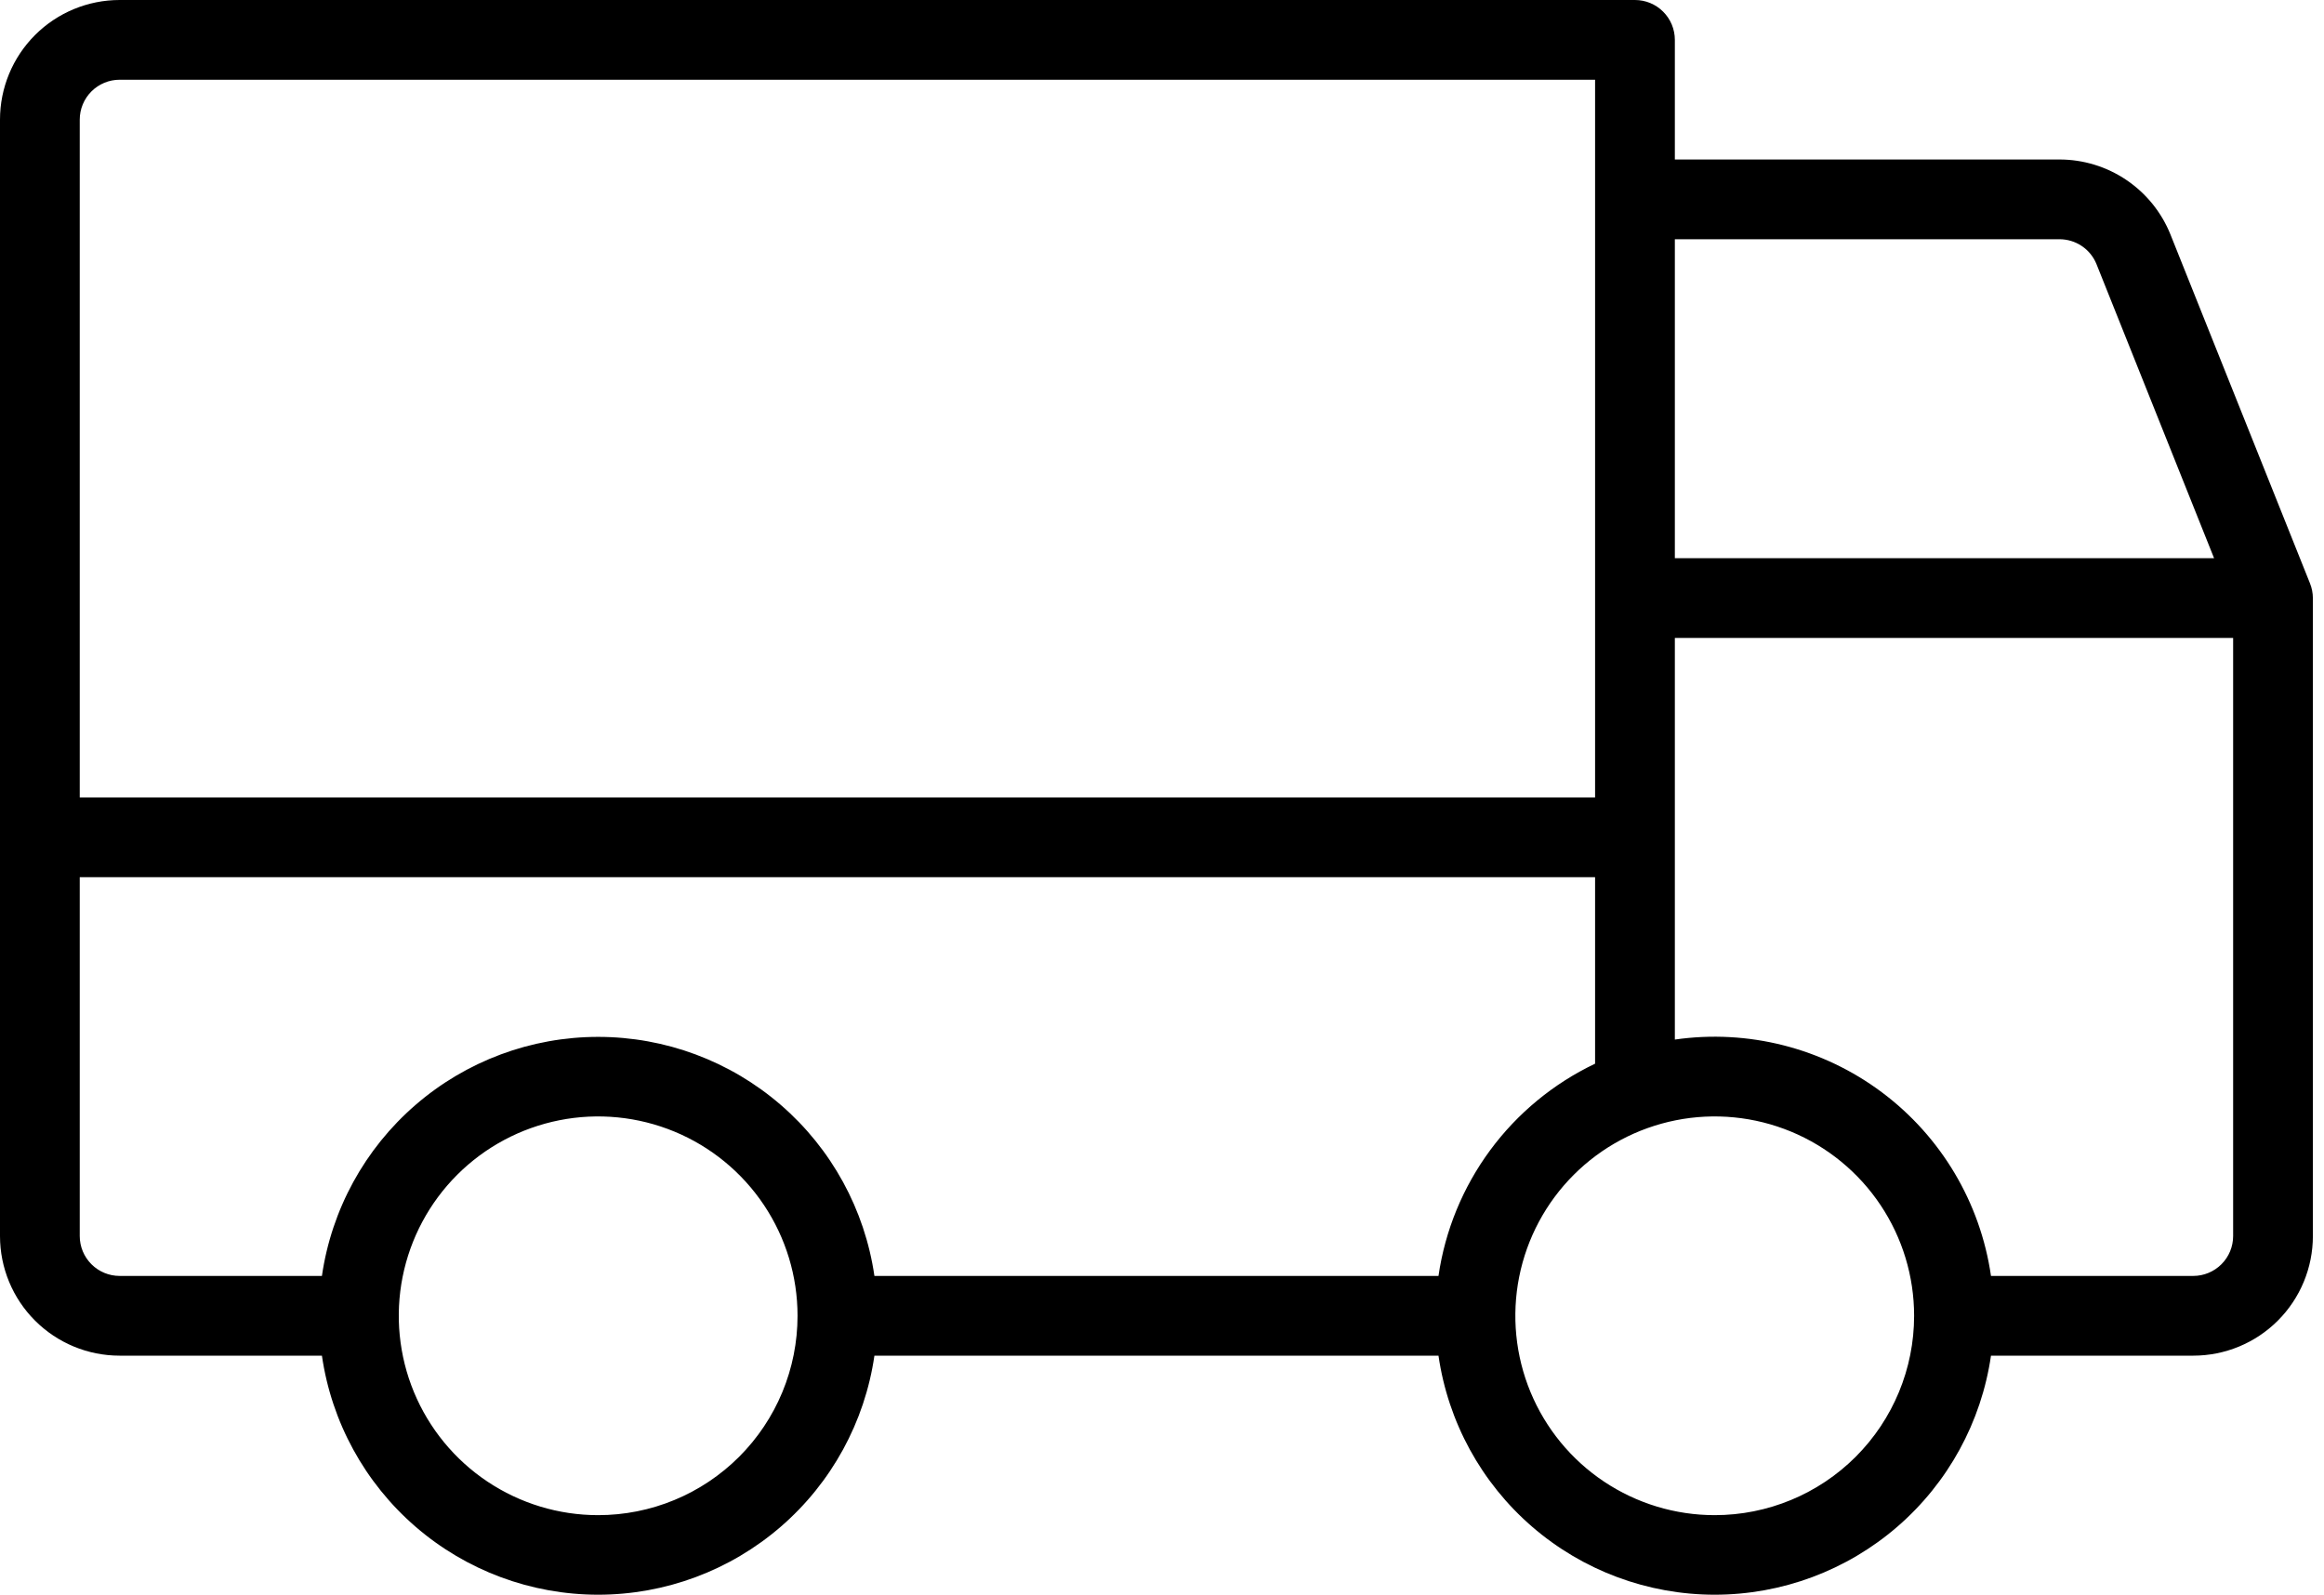 <svg width="102" height="70" viewBox="0 0 102 70" fill="none" xmlns="http://www.w3.org/2000/svg">
<path d="M101.385 25.606L95.26 10.291C94.869 9.32 94.196 8.487 93.328 7.901C92.46 7.314 91.437 7.001 90.39 7.001H73.509V1.75C73.509 1.286 73.325 0.841 72.996 0.513C72.668 0.184 72.223 0 71.759 0H5.251C3.858 0 2.523 0.553 1.538 1.538C0.553 2.523 0 3.858 0 5.251V54.257C0 55.649 0.553 56.985 1.538 57.969C2.523 58.954 3.858 59.507 5.251 59.507H14.129C14.551 62.421 16.009 65.086 18.236 67.013C20.462 68.939 23.309 70 26.253 70C29.198 70 32.044 68.939 34.27 67.013C36.497 65.086 37.955 62.421 38.378 59.507H63.135C63.557 62.421 65.015 65.086 67.242 67.013C69.469 68.939 72.315 70 75.259 70C78.204 70 81.05 68.939 83.276 67.013C85.503 65.086 86.961 62.421 87.384 59.507H96.262C97.654 59.507 98.99 58.954 99.974 57.969C100.959 56.985 101.512 55.649 101.512 54.257V26.253C101.511 26.031 101.468 25.811 101.385 25.606ZM73.509 10.501H90.39C90.74 10.501 91.082 10.605 91.372 10.801C91.662 10.996 91.887 11.275 92.017 11.6L97.176 24.503H73.509V10.501ZM3.5 5.251C3.5 4.786 3.685 4.341 4.013 4.013C4.341 3.685 4.786 3.5 5.251 3.5H70.008V35.004H3.5V5.251ZM26.253 66.508C24.522 66.508 22.831 65.995 21.391 65.033C19.952 64.072 18.831 62.705 18.168 61.106C17.506 59.507 17.333 57.747 17.67 56.05C18.008 54.352 18.841 52.793 20.065 51.569C21.289 50.345 22.848 49.512 24.546 49.174C26.244 48.836 28.003 49.01 29.602 49.672C31.201 50.334 32.568 51.456 33.529 52.895C34.491 54.334 35.004 56.026 35.004 57.757C35.004 58.906 34.778 60.044 34.338 61.106C33.898 62.168 33.254 63.132 32.441 63.945C31.628 64.758 30.664 65.402 29.602 65.842C28.54 66.282 27.402 66.508 26.253 66.508ZM63.135 56.007H38.378C37.955 53.093 36.497 50.428 34.27 48.502C32.044 46.575 29.198 45.514 26.253 45.514C23.309 45.514 20.462 46.575 18.236 48.502C16.009 50.428 14.551 53.093 14.129 56.007H5.251C4.786 56.007 4.341 55.822 4.013 55.494C3.685 55.166 3.5 54.721 3.5 54.257V38.505H70.008V46.691C68.185 47.559 66.603 48.863 65.404 50.488C64.205 52.113 63.425 54.008 63.135 56.007ZM75.259 66.508C73.528 66.508 71.836 65.995 70.397 65.033C68.958 64.072 67.837 62.705 67.174 61.106C66.512 59.507 66.339 57.747 66.676 56.05C67.014 54.352 67.847 52.793 69.071 51.569C70.295 50.345 71.854 49.512 73.552 49.174C75.249 48.836 77.009 49.01 78.608 49.672C80.207 50.334 81.574 51.456 82.535 52.895C83.497 54.334 84.01 56.026 84.01 57.757C84.01 60.078 83.088 62.304 81.447 63.945C79.806 65.586 77.58 66.508 75.259 66.508ZM98.012 54.257C98.012 54.721 97.828 55.166 97.499 55.494C97.171 55.822 96.726 56.007 96.262 56.007H87.384C86.919 52.791 85.197 49.892 82.595 47.946C79.993 46.001 76.725 45.169 73.509 45.632V28.003H98.012V54.257Z" fill="black"/>
</svg>
